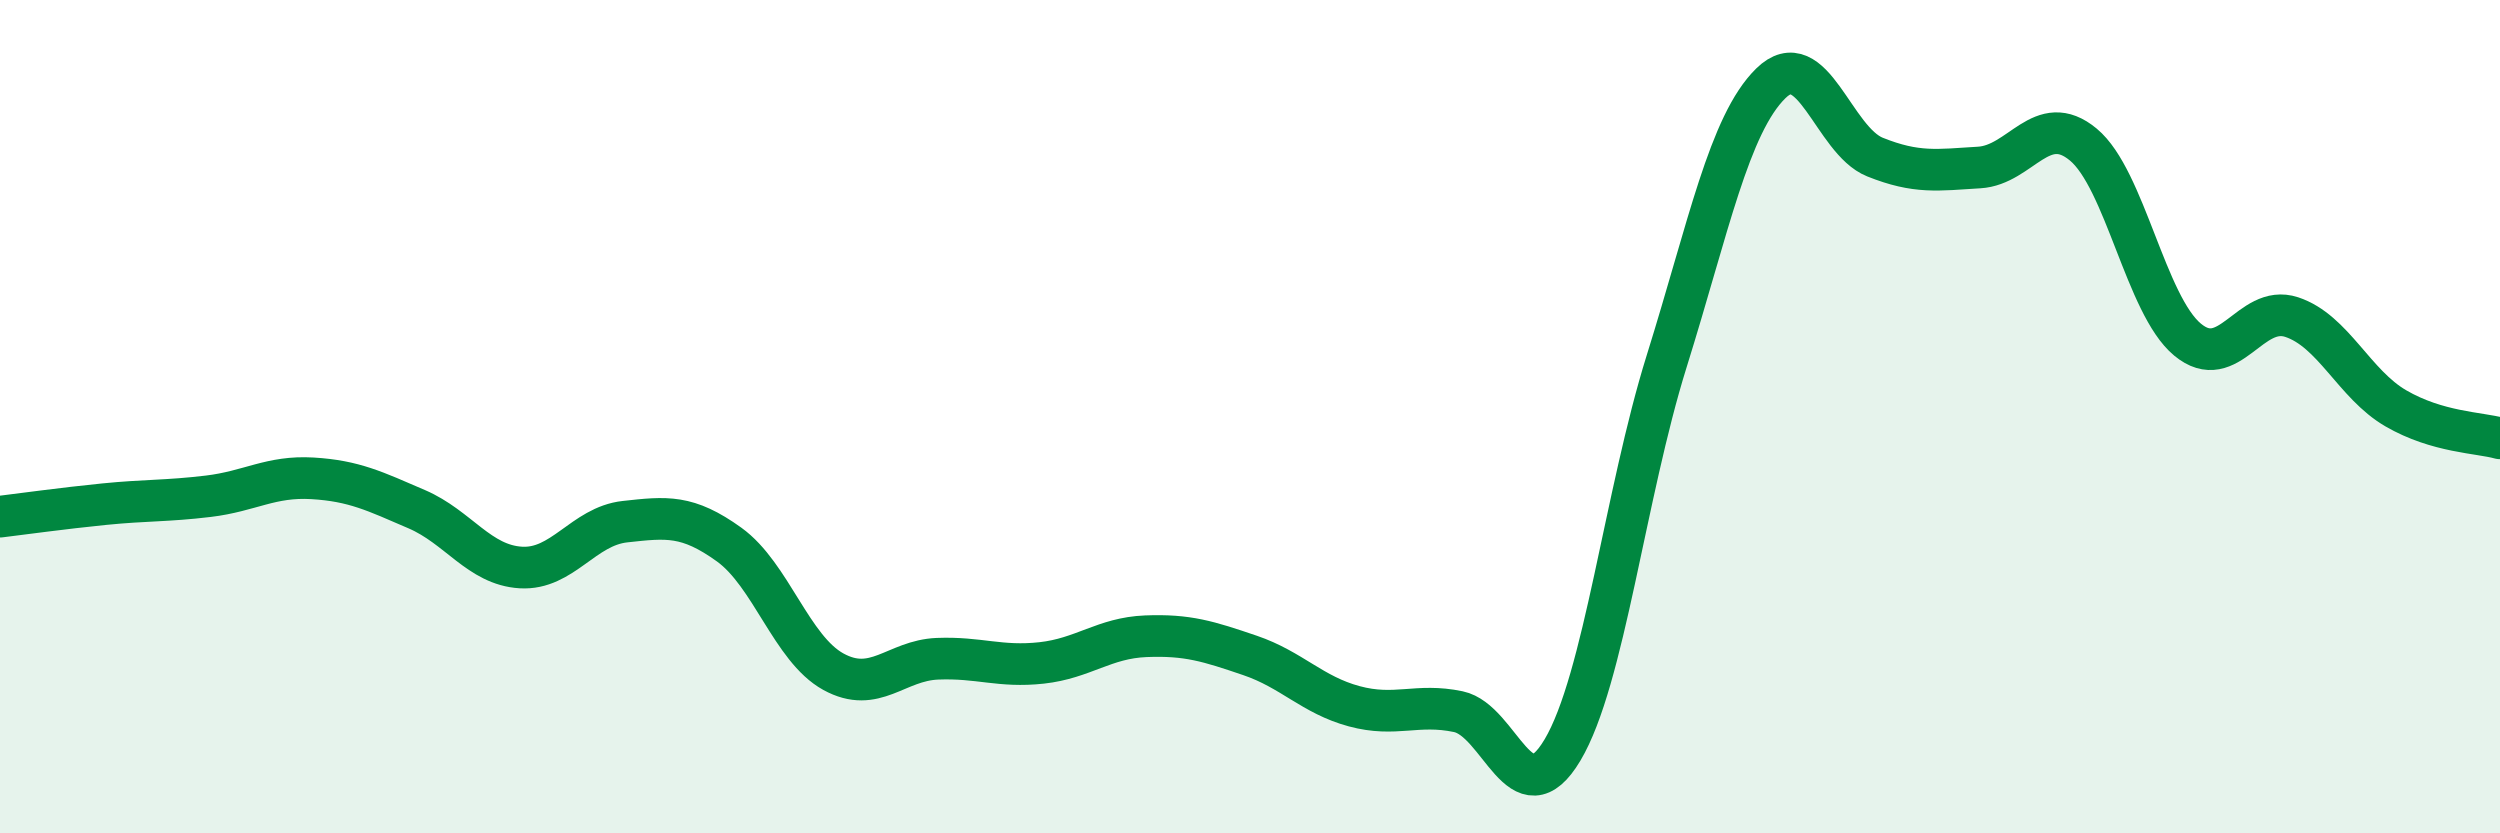 
    <svg width="60" height="20" viewBox="0 0 60 20" xmlns="http://www.w3.org/2000/svg">
      <path
        d="M 0,12.4 C 0.5,12.34 1.5,12.2 2.5,12.1 C 3.5,12 4,12.03 5,11.91 C 6,11.79 6.5,11.42 7.5,11.48 C 8.5,11.54 9,11.79 10,12.22 C 11,12.65 11.5,13.56 12.5,13.62 C 13.5,13.68 14,12.63 15,12.52 C 16,12.41 16.5,12.35 17.5,13.07 C 18.5,13.79 19,15.57 20,16.12 C 21,16.67 21.5,15.85 22.5,15.81 C 23.5,15.77 24,16.02 25,15.91 C 26,15.8 26.5,15.31 27.5,15.27 C 28.5,15.23 29,15.39 30,15.73 C 31,16.07 31.5,16.68 32.5,16.95 C 33.5,17.22 34,16.87 35,17.08 C 36,17.29 36.5,19.68 37.5,18 C 38.5,16.32 39,11.87 40,8.67 C 41,5.47 41.5,2.98 42.5,2 C 43.5,1.02 44,3.37 45,3.77 C 46,4.17 46.5,4.08 47.5,4.02 C 48.5,3.96 49,2.64 50,3.47 C 51,4.3 51.5,7.32 52.5,8.15 C 53.5,8.98 54,7.28 55,7.61 C 56,7.94 56.5,9.22 57.5,9.8 C 58.5,10.38 59.5,10.38 60,10.52L60 20L0 20Z"
        fill="#008740"
        opacity="0.1"
        stroke-linecap="round"
        stroke-linejoin="round"
      />
      <path
        d="M 0,12.4 C 0.5,12.34 1.5,12.2 2.5,12.1 C 3.5,12 4,12.03 5,11.91 C 6,11.79 6.5,11.42 7.5,11.48 C 8.5,11.54 9,11.79 10,12.22 C 11,12.65 11.5,13.56 12.5,13.62 C 13.5,13.68 14,12.63 15,12.52 C 16,12.41 16.5,12.35 17.5,13.07 C 18.5,13.79 19,15.57 20,16.12 C 21,16.67 21.5,15.85 22.5,15.81 C 23.5,15.77 24,16.02 25,15.91 C 26,15.8 26.5,15.31 27.5,15.27 C 28.5,15.23 29,15.39 30,15.73 C 31,16.07 31.5,16.68 32.5,16.95 C 33.5,17.22 34,16.87 35,17.08 C 36,17.29 36.5,19.68 37.5,18 C 38.5,16.32 39,11.87 40,8.67 C 41,5.47 41.5,2.98 42.5,2 C 43.5,1.02 44,3.37 45,3.77 C 46,4.17 46.5,4.08 47.5,4.02 C 48.5,3.96 49,2.64 50,3.47 C 51,4.3 51.5,7.32 52.5,8.15 C 53.5,8.98 54,7.28 55,7.61 C 56,7.94 56.5,9.22 57.5,9.8 C 58.5,10.38 59.5,10.38 60,10.52"
        stroke="#008740"
        stroke-width="1"
        fill="none"
        stroke-linecap="round"
        stroke-linejoin="round"
      />
    </svg>
  